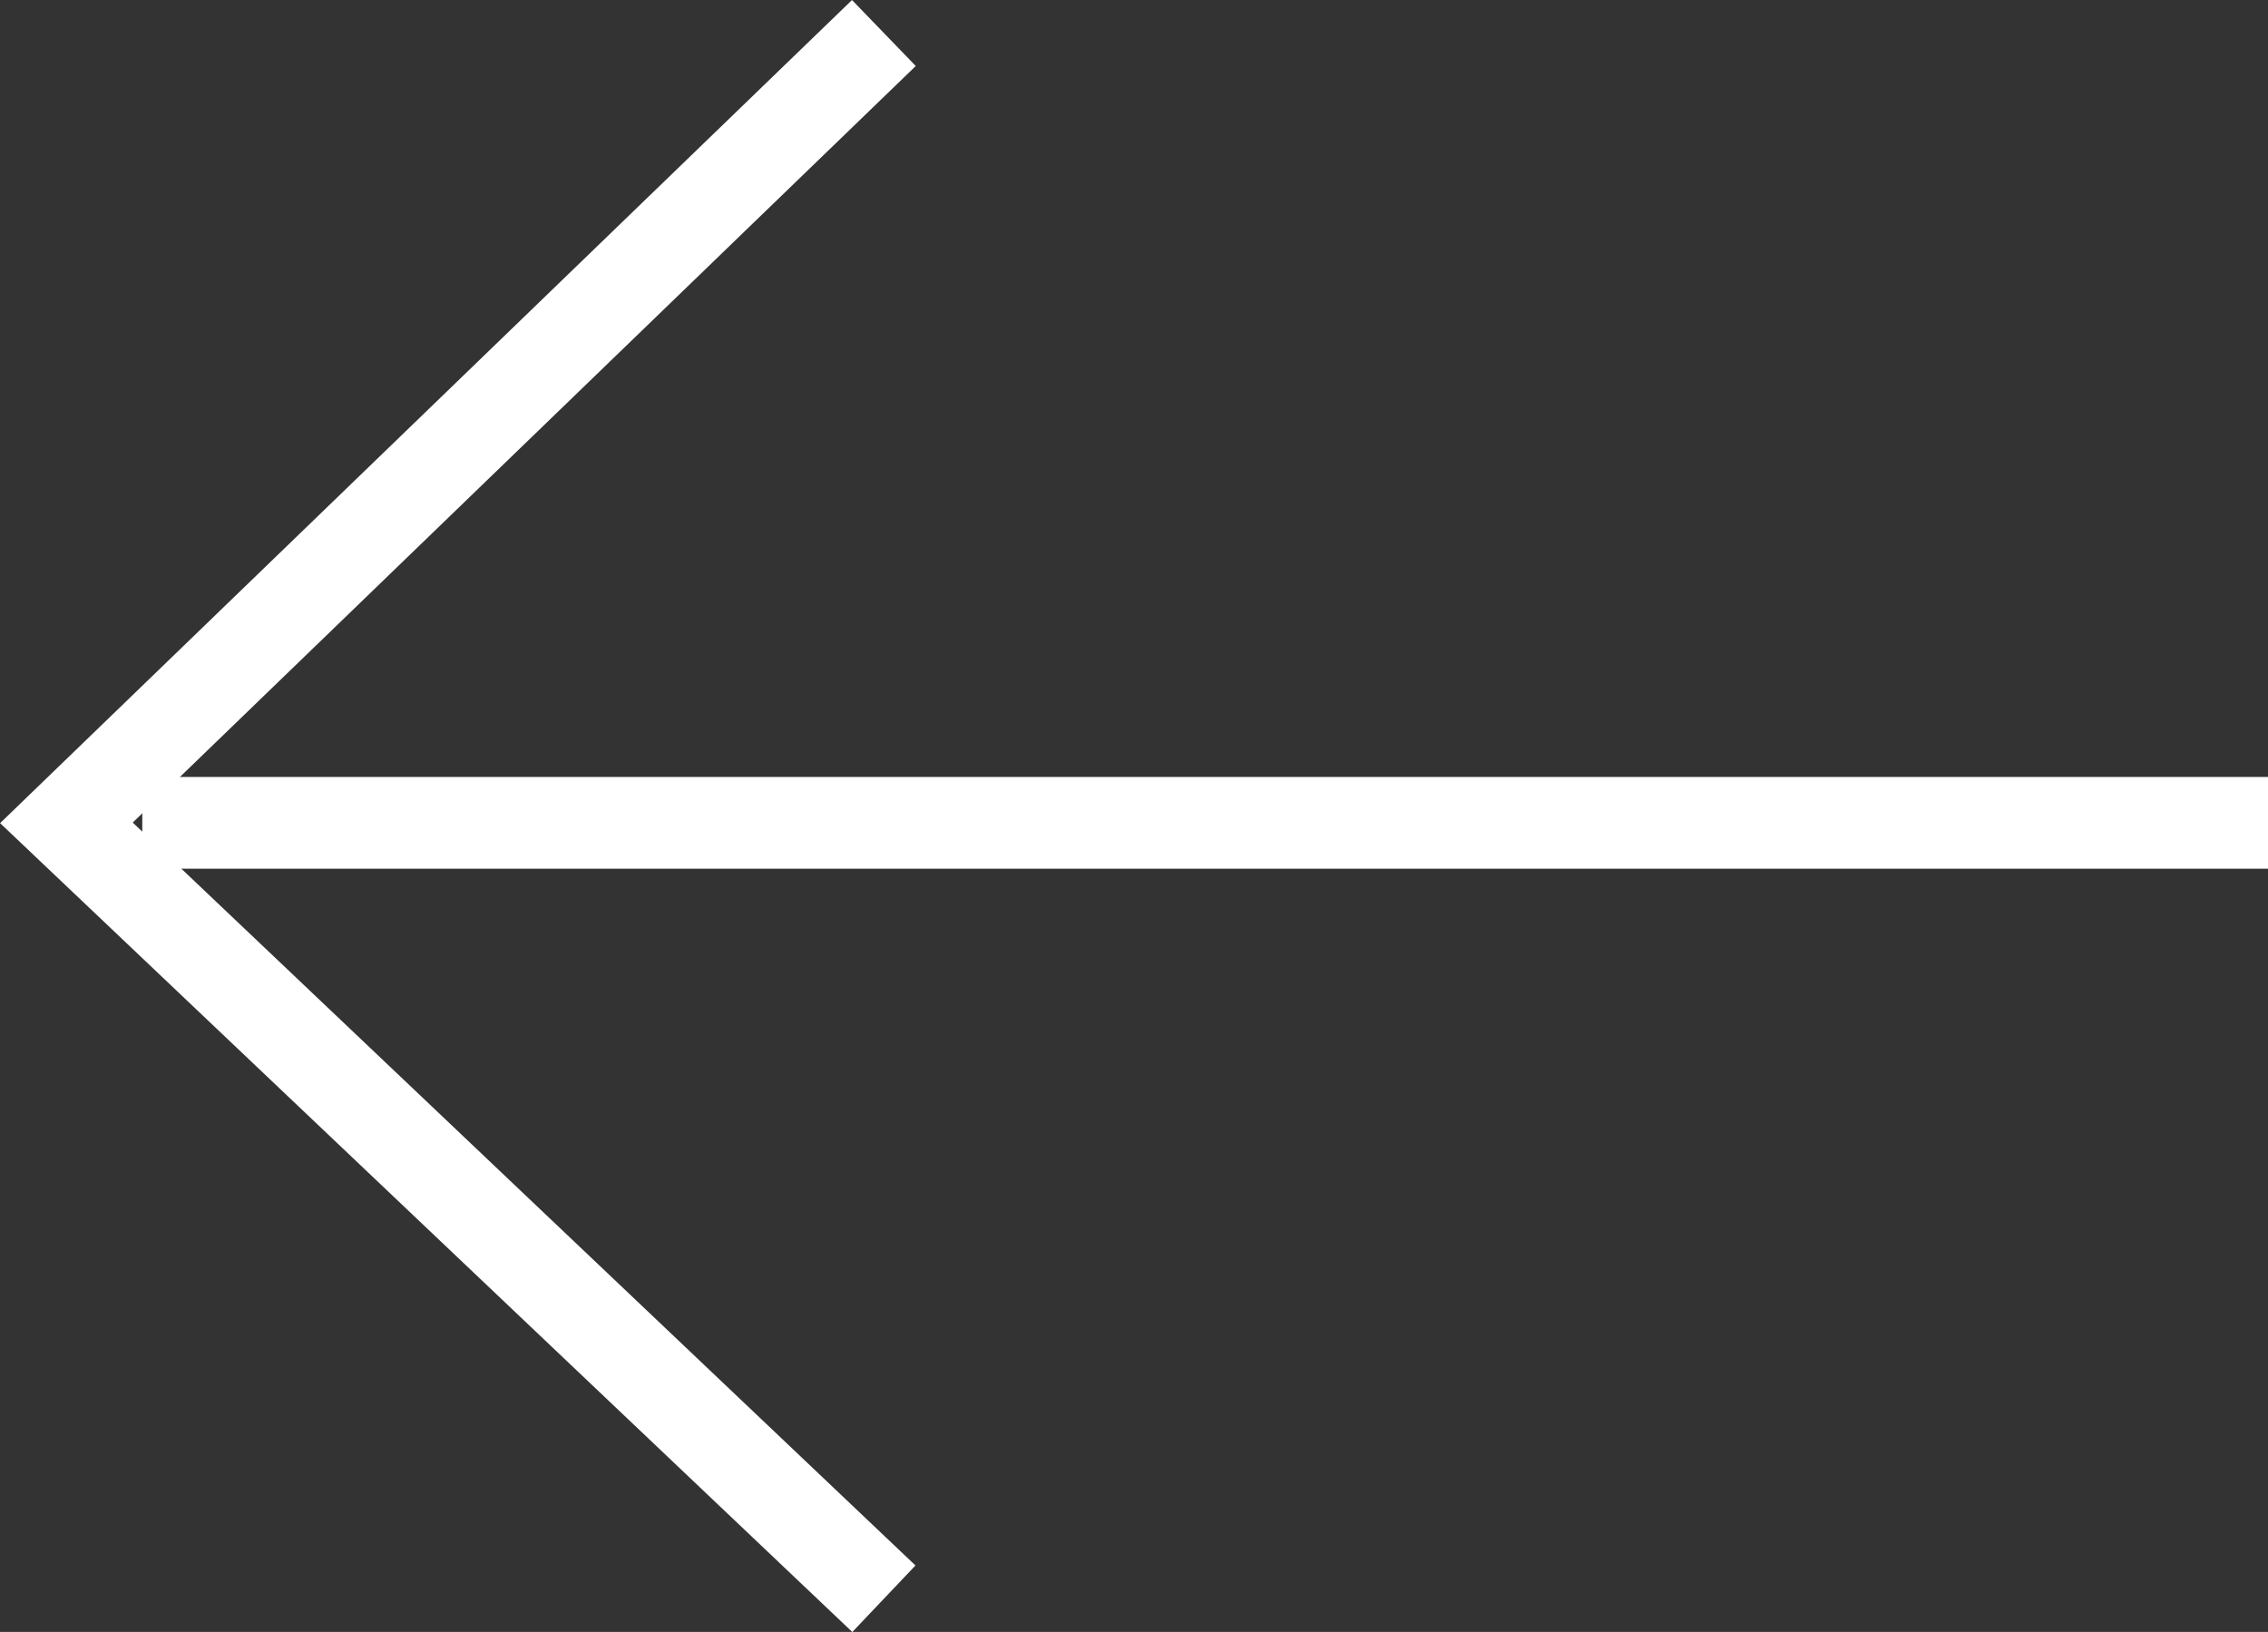 <svg xmlns="http://www.w3.org/2000/svg" viewBox="3491.277 2725.64 24.723 17.79">
  <rect x="3491.277" y="2725.64" width="24.723" height="17.79" fill="#333333" stroke="none"/>
  <defs>
    <style>
      .cls-1 {
        fill: none;
        stroke: #fff;
        stroke-miterlimit: 10;
      }
    </style>
  </defs>
  <g id="Group_111" data-name="Group 111" transform="translate(3525.5 2743.468) rotate(180)">
    <path id="Path_50" data-name="Path 50" class="cls-1" d="M20.4.4l8.911,8.458L20.4,17.468" transform="translate(4.188 0)"/>
    <line id="Line_6" data-name="Line 6" class="cls-1" x1="23.172" transform="translate(9.5 8.858)"/>
  </g>
</svg>
